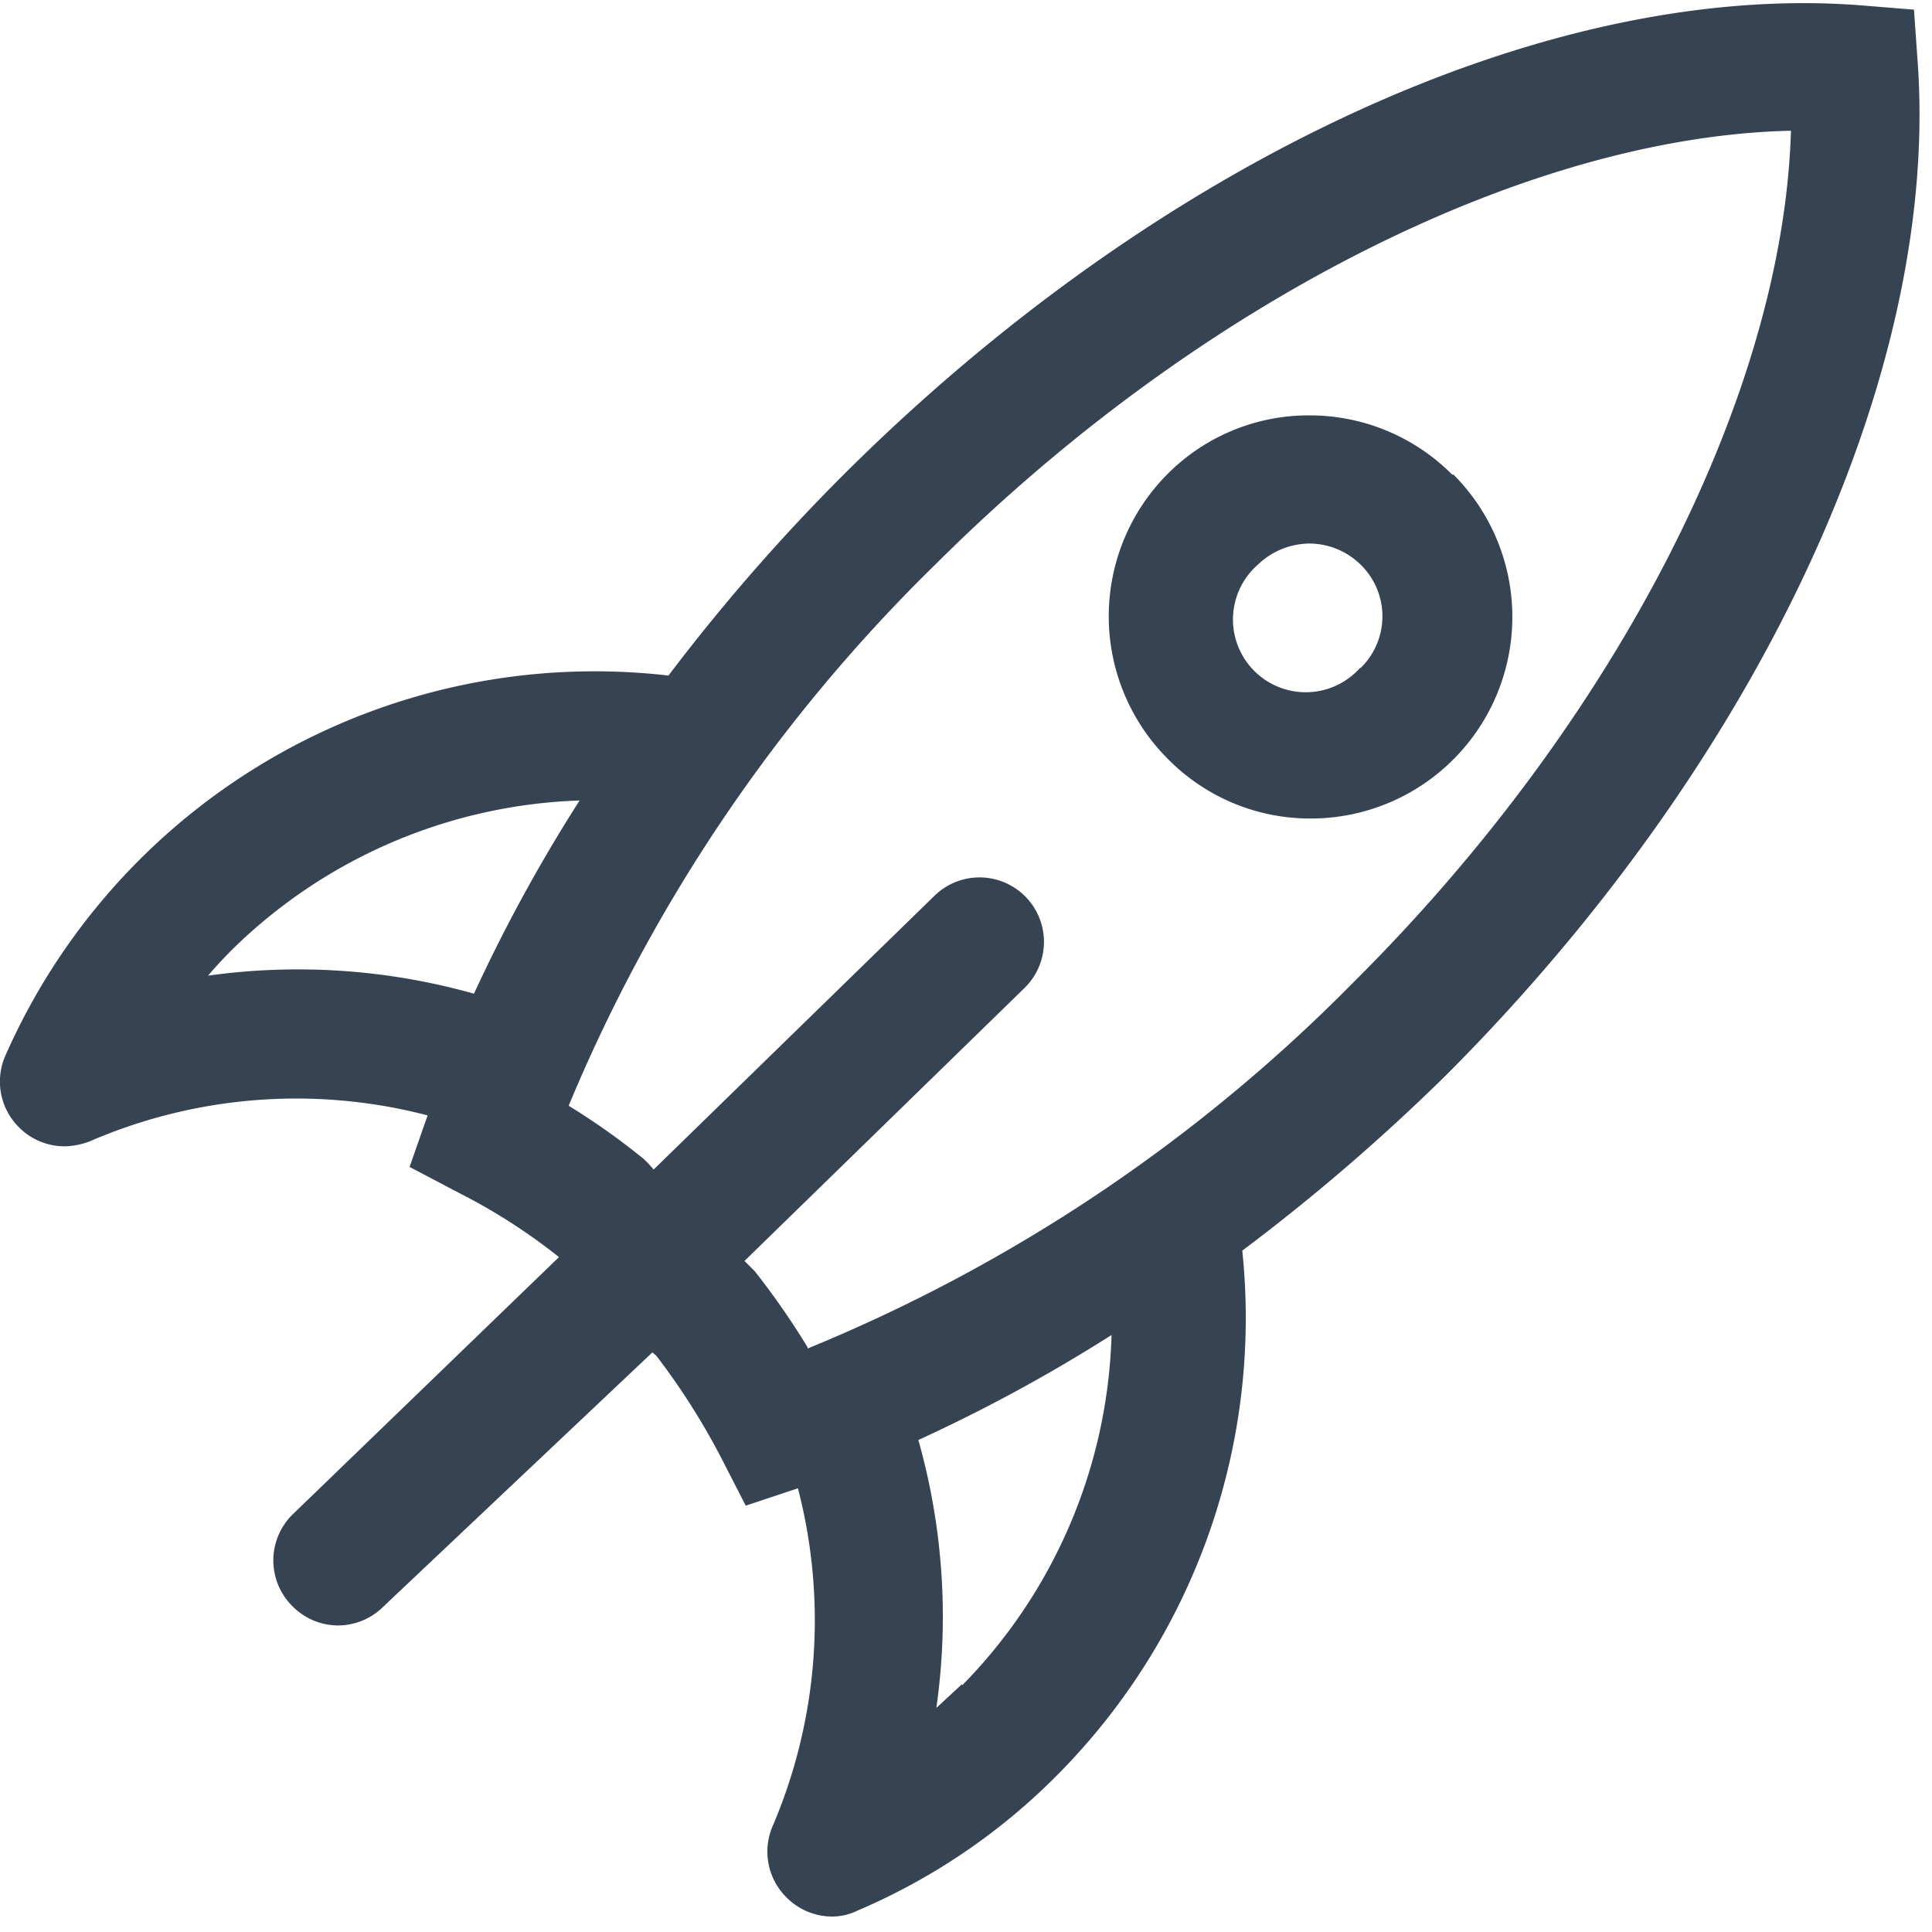 <svg xmlns="http://www.w3.org/2000/svg" viewBox="0 0 30 30"><path d="M29.78 1l-.06-.85-.86-.07C24-.28 18 2.5 13.13 7.34a30.1 30.1 0 0 0-2.75 3.15A10 10 0 0 0 .08 16.4a1 1 0 0 0 .21 1.1 1 1 0 0 0 .71.3 1.14 1.14 0 0 0 .4-.08 8.07 8.07 0 0 1 5.24-.4l-.28.8.76.4a9.11 9.11 0 0 1 1.56 1l-4.14 4a1 1 0 0 0 0 1.42 1 1 0 0 0 .71.3 1 1 0 0 0 .7-.29L10.13 21l.06.05a10.76 10.76 0 0 1 1 1.57l.39.76.81-.27a8.13 8.13 0 0 1-.39 5.24 1 1 0 0 0 .21 1.11 1 1 0 0 0 .71.3.89.89 0 0 0 .39-.09 9.74 9.74 0 0 0 3.08-2.08 10.07 10.07 0 0 0 2.9-8.17 31.32 31.32 0 0 0 3.17-2.73C27.29 11.85 30.11 5.85 29.78 1zM3.23 15.15c.12-.14.24-.27.37-.4A8.08 8.08 0 0 1 9 12.43a24.91 24.91 0 0 0-1.64 3 10.09 10.09 0 0 0-4.13-.28zm11.71 11l-.4.37a10.08 10.08 0 0 0-.28-4.16 24.93 24.93 0 0 0 3-1.63 8.08 8.08 0 0 1-2.32 5.44zm-2.4-5.23a11.84 11.84 0 0 0-.82-1.18l-.16-.16 4.35-4.24a1 1 0 0 0-1.4-1.43l-4.36 4.25-.08-.09L10 18a10.74 10.74 0 0 0-1.17-.83 25.39 25.39 0 0 1 5.72-8.43c4.09-4.07 9.19-6.62 13.26-6.71-.12 4.1-2.71 9.17-6.81 13.24a25.42 25.42 0 0 1-8.46 5.67z" fill="#354353"/><path d="M22.55 7.37a3.12 3.12 0 0 0-2.21-.92 3.09 3.09 0 0 0-2.21.91 3.13 3.13 0 0 0 0 4.42 3.1 3.1 0 0 0 2.22.93 3.13 3.13 0 0 0 2.22-5.34zm-1.43 3a1.13 1.13 0 1 1-1.59-1.6 1.17 1.17 0 0 1 .8-.33 1.14 1.14 0 0 1 .8.33 1.12 1.12 0 0 1 0 1.6z" fill="#354353"/></svg>